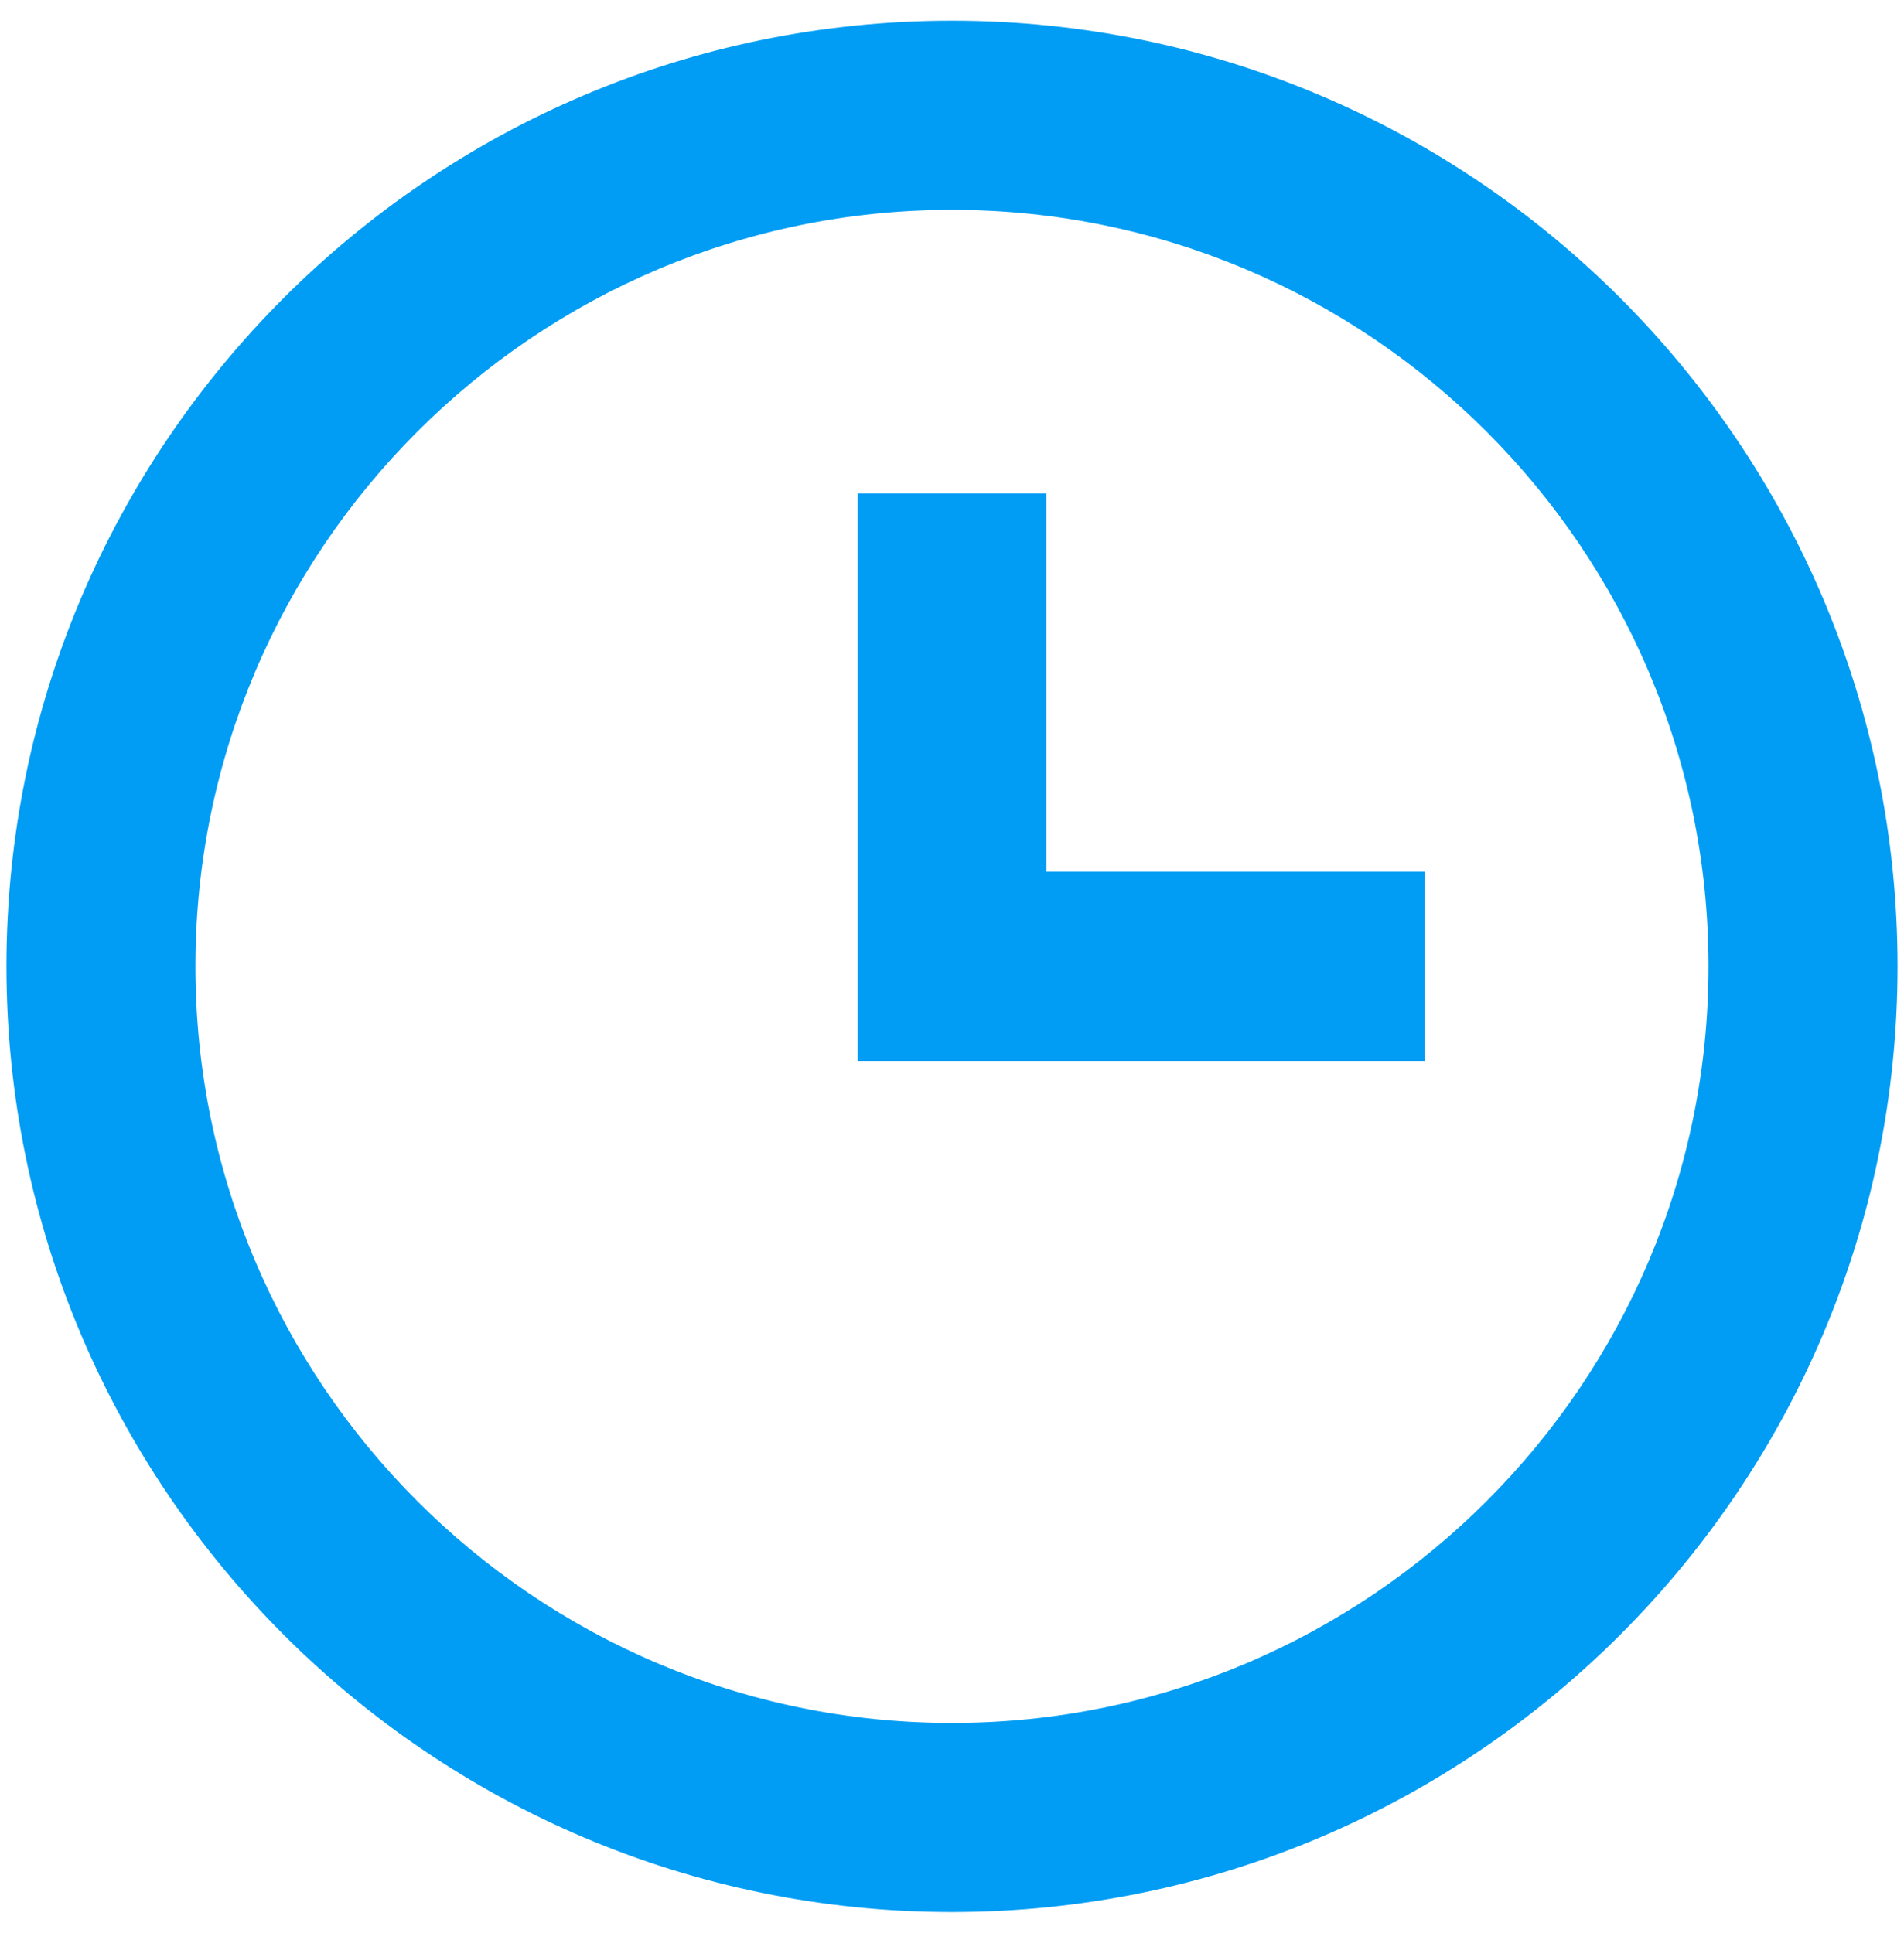 <?xml version="1.0" encoding="utf-8"?>
<!-- Generator: Adobe Illustrator 16.0.0, SVG Export Plug-In . SVG Version: 6.00 Build 0)  -->
<!DOCTYPE svg PUBLIC "-//W3C//DTD SVG 1.1//EN" "http://www.w3.org/Graphics/SVG/1.1/DTD/svg11.dtd">
<svg version="1.1" id="Layer_1" xmlns="http://www.w3.org/2000/svg" xmlns:xlink="http://www.w3.org/1999/xlink" x="0px" y="0px"
	 width="24.822px" height="25.196px" viewBox="0 0 24.822 25.196" enable-background="new 0 0 24.822 25.196" xml:space="preserve">
<g>
	<path fill="#019DF4" d="M12.41,0.27C5.613,0.27,0.084,5.8,0.084,12.598S5.613,24.926,12.41,24.926s12.328-5.53,12.328-12.328
		S19.207,0.27,12.41,0.27z M12.41,22.461c-5.438,0-9.862-4.425-9.862-9.863s4.425-9.862,9.862-9.862
		c5.438,0,9.863,4.424,9.863,9.862S17.849,22.461,12.41,22.461z"/>
	<path fill="#019DF4" d="M13.644,6.434h-2.465v7.397h7.396v-2.467h-4.932V6.434z"/>
</g>
</svg>
